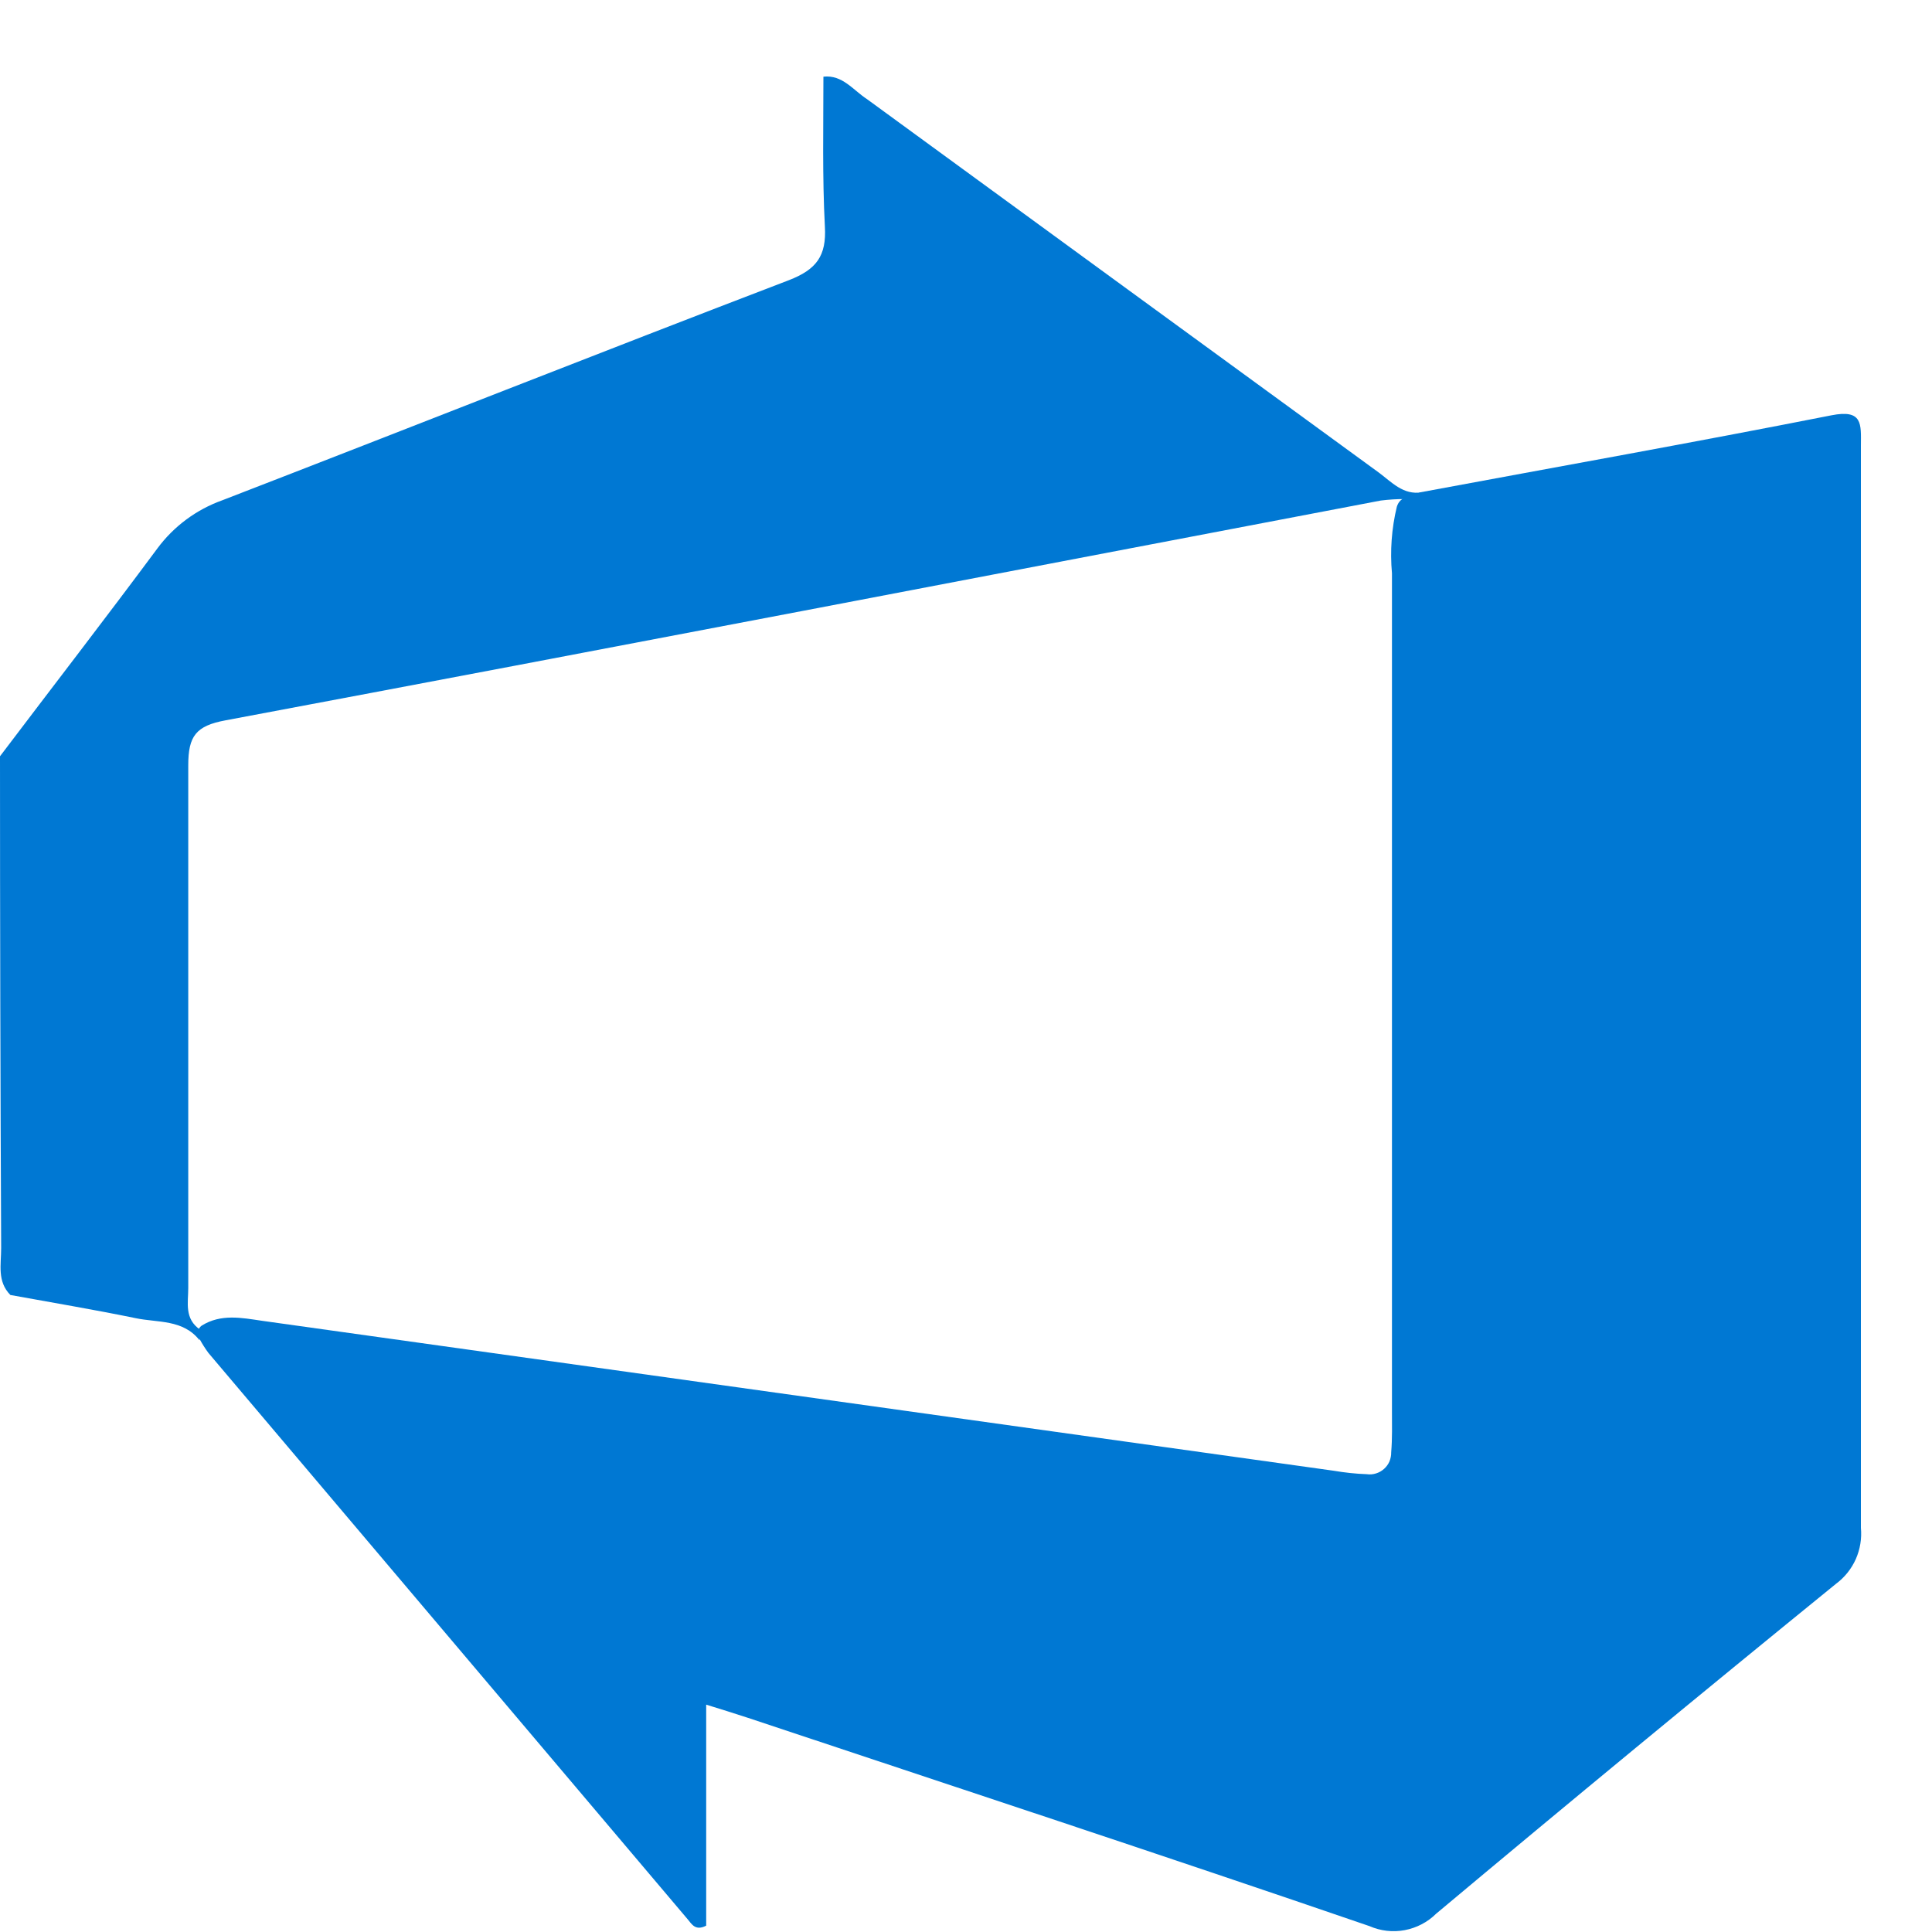 <svg width="25" height="25" viewBox="0 0 25 25" fill="none" xmlns="http://www.w3.org/2000/svg">
<path d="M18.381 6.37C20.155 6.04 21.931 5.723 23.699 5.374C24.104 5.294 24.082 5.486 24.08 5.762C24.08 9.323 24.08 12.883 24.08 16.442C24.08 17.552 24.08 18.66 24.08 19.77C24.093 19.909 24.07 20.048 24.014 20.175C23.957 20.302 23.869 20.412 23.757 20.495C22.024 21.904 20.299 23.327 18.584 24.763C18.473 24.873 18.331 24.947 18.177 24.976C18.024 25.005 17.865 24.987 17.721 24.924C15.059 24.01 12.358 23.122 9.67 22.226C9.505 22.172 9.339 22.12 9.138 22.058V24.918C9 24.989 8.953 24.901 8.899 24.836L2.697 17.507C2.655 17.45 2.617 17.39 2.583 17.328C2.563 17.302 2.555 17.268 2.56 17.236C2.565 17.203 2.582 17.173 2.609 17.154C2.859 16.998 3.126 17.052 3.391 17.091C8.013 17.738 12.632 18.384 17.256 19.031C17.398 19.055 17.542 19.071 17.687 19.076C17.727 19.082 17.768 19.078 17.806 19.066C17.845 19.054 17.88 19.034 17.91 19.007C17.94 18.98 17.964 18.947 17.98 18.91C17.995 18.872 18.003 18.832 18.002 18.792C18.017 18.613 18.012 18.434 18.012 18.255C18.012 14.644 18.012 11.032 18.012 7.419C17.986 7.13 18.007 6.839 18.075 6.557C18.118 6.415 18.265 6.417 18.381 6.37Z" fill="#0078D3"/>
<path d="M2.436 16.667C2.436 14.412 2.436 12.157 2.436 9.903C2.436 9.525 2.535 9.392 2.919 9.321C7.904 8.385 12.884 7.426 17.867 6.477C17.973 6.464 18.08 6.457 18.186 6.458L18.402 6.37C18.156 6.411 18.007 6.236 17.839 6.113C15.633 4.505 13.428 2.896 11.222 1.285C11.036 1.164 10.903 0.966 10.655 0.992C10.655 1.638 10.64 2.285 10.674 2.932C10.696 3.313 10.564 3.488 10.207 3.626C7.758 4.563 5.32 5.529 2.878 6.473C2.542 6.593 2.249 6.81 2.037 7.096C1.367 7.999 0.679 8.889 0 9.786C0 11.907 0.005 14.028 0.015 16.149C0.015 16.365 -0.039 16.58 0.134 16.757C0.675 16.856 1.211 16.945 1.755 17.057C2.039 17.117 2.369 17.07 2.582 17.343L2.593 17.208C2.382 17.067 2.436 16.856 2.436 16.667Z" fill="#0078D3"/>
</svg>
